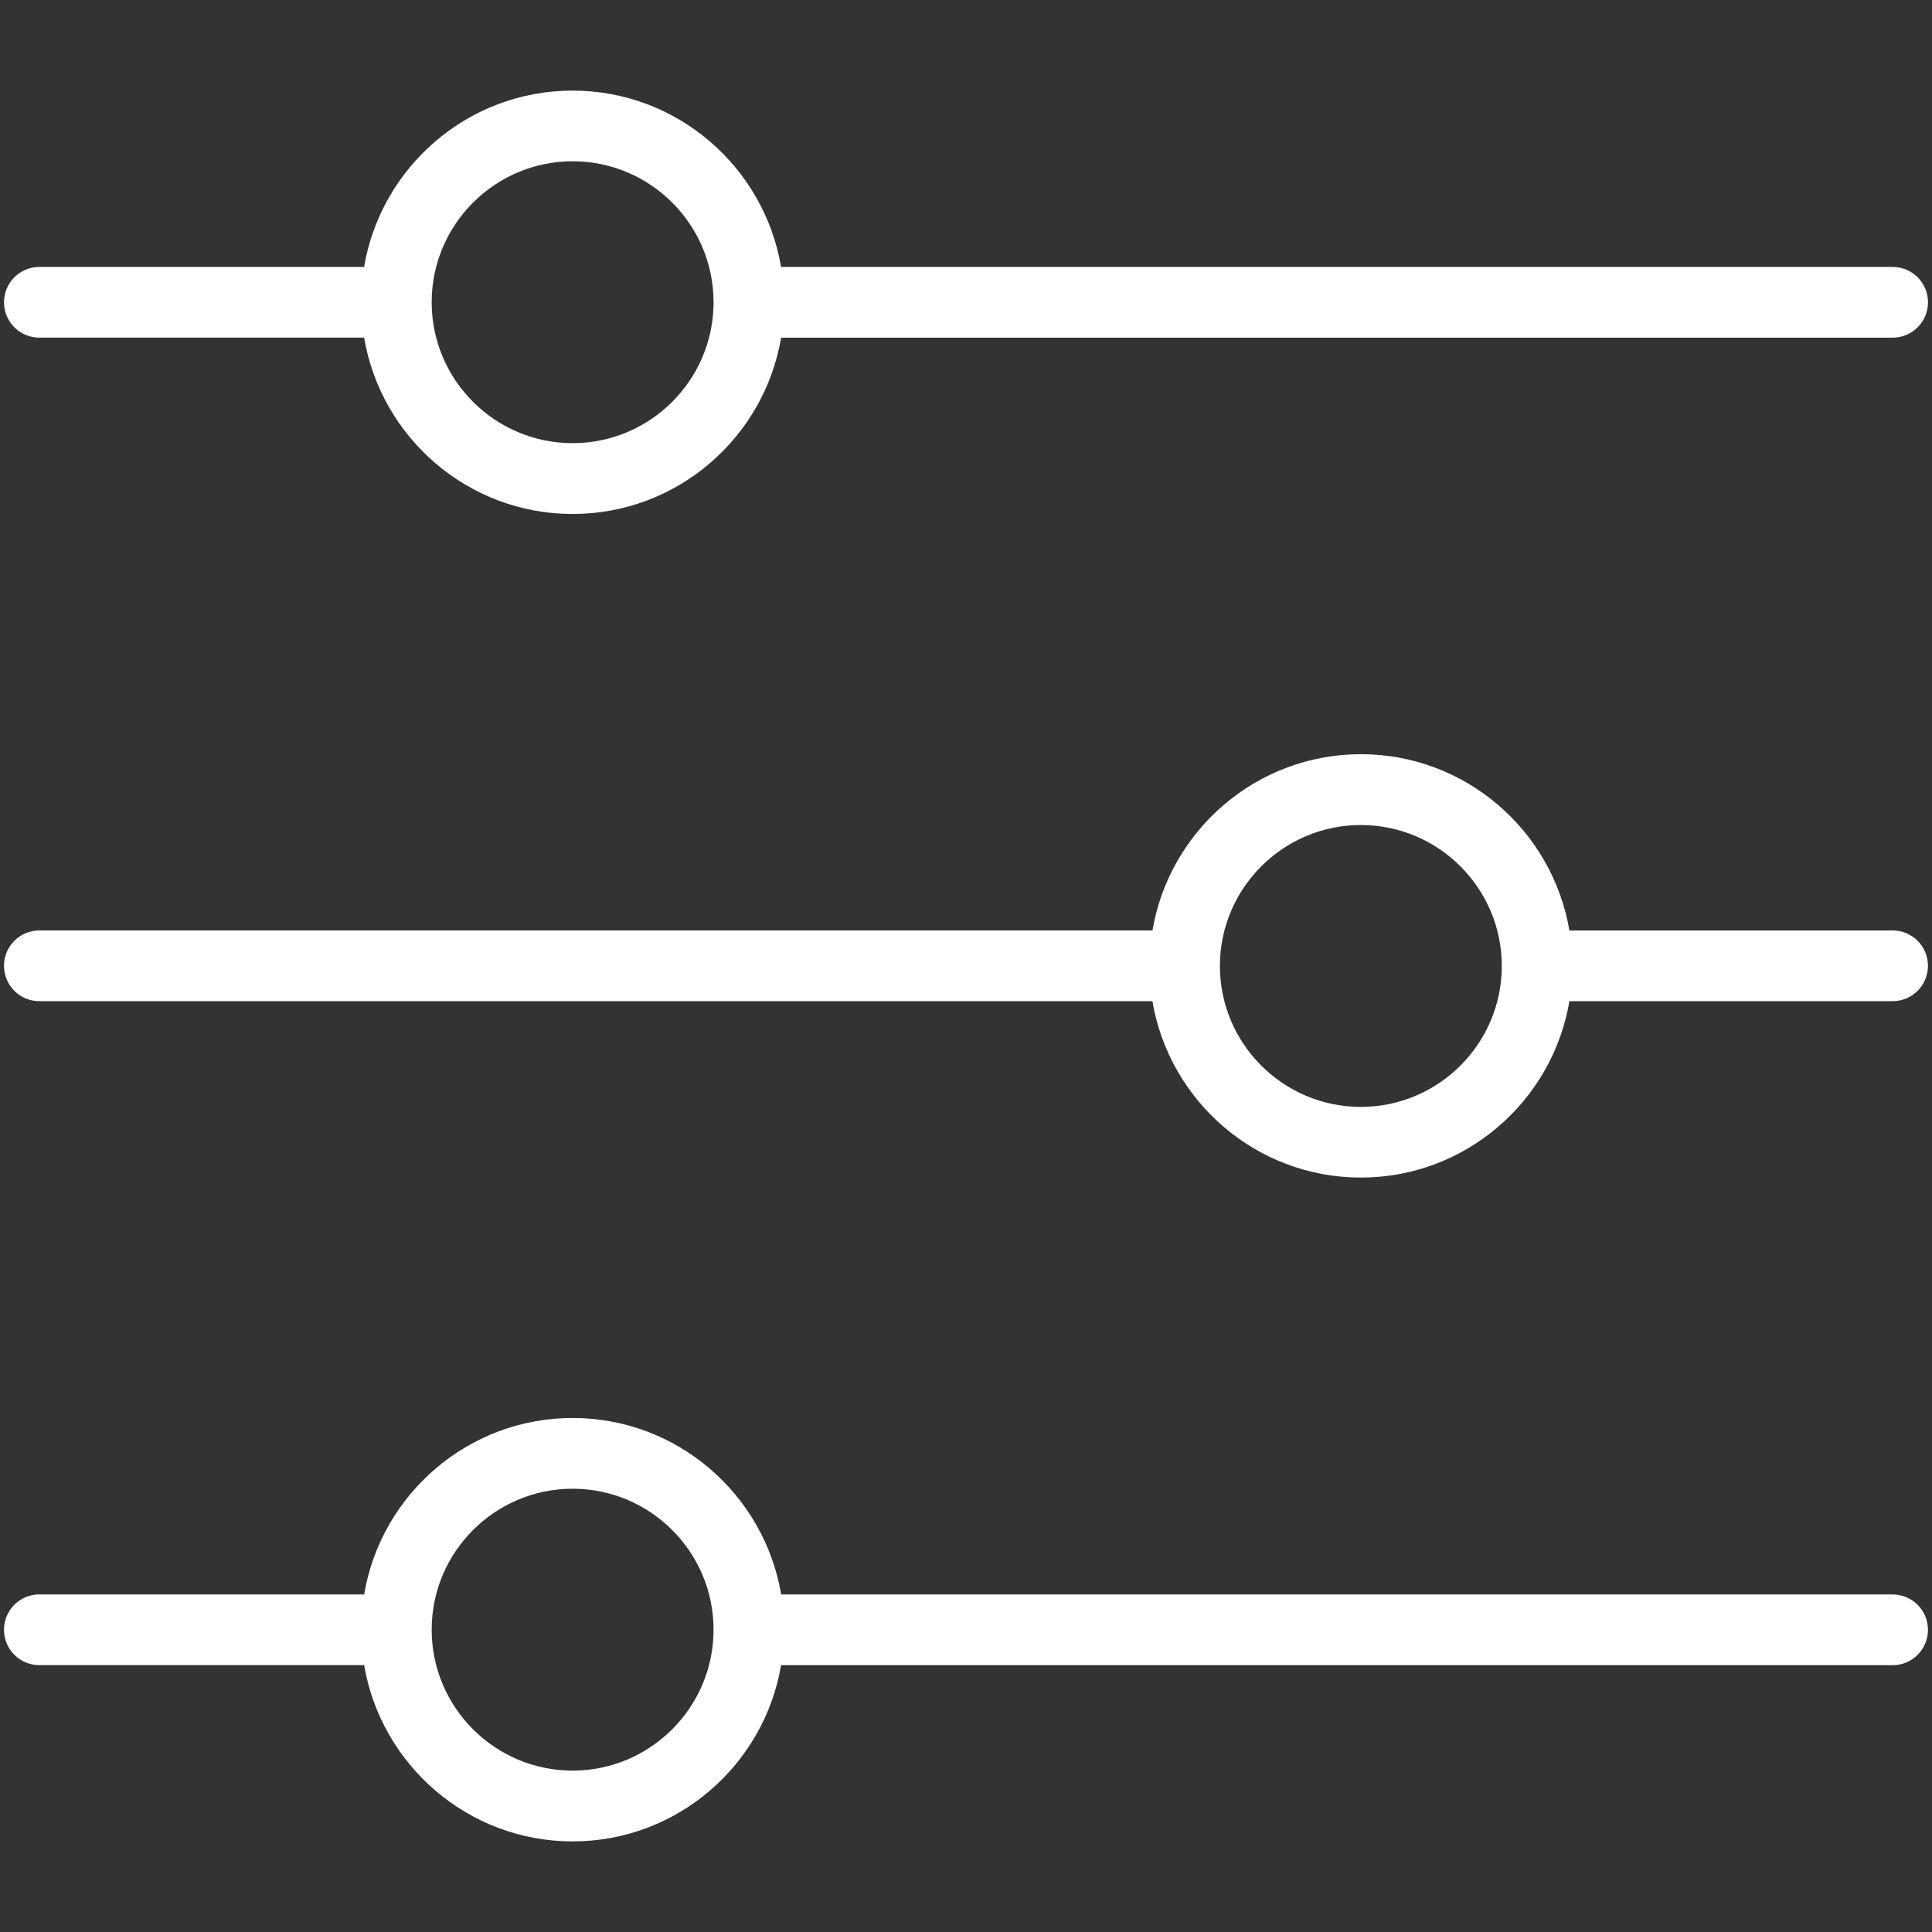 <?xml version="1.0" encoding="UTF-8"?>
<svg id="Layer_1" data-name="Layer 1" xmlns="http://www.w3.org/2000/svg" viewBox="0 0 512 512">
  <rect x="0" y="0" width="512" height="512" fill="#333333" stroke="none"/>
  <defs>
    <style>
      .cls-1 {
        fill: #fff;
      }
    </style>
  </defs>
  <path class="cls-1" d="m10.43,89.47h85.79c.09,0,.18-.02.27-.02,4.47,26.5,27.52,46.76,55.26,46.76s50.8-20.26,55.26-46.76c.1,0,.2.03.31.03h294.25c5.18,0,9.37-4.19,9.37-9.37s-4.19-9.37-9.37-9.37H207.31c-.1,0-.2.02-.31.03-4.48-26.5-27.52-46.76-55.26-46.76s-50.78,20.26-55.26,46.75c-.09,0-.18-.02-.27-.02H10.43c-5.18,0-9.37,4.19-9.37,9.37s4.19,9.37,9.37,9.37h0Zm141.32-46.73c20.6,0,37.35,16.76,37.35,37.35s-16.76,37.35-37.35,37.35-37.35-16.76-37.35-37.35,16.76-37.35,37.35-37.35Z"/>
  <path class="cls-1" d="m501.56,246.59h-85.38c-.09,0-.18.02-.27.02-4.48-26.49-27.52-46.74-55.25-46.74s-50.77,20.25-55.25,46.74c-.1,0-.2-.03-.31-.03H10.43c-5.18,0-9.37,4.19-9.37,9.37s4.19,9.37,9.37,9.37h294.65c.1,0,.2-.02.31-.03,4.47,26.51,27.51,46.78,55.26,46.78s50.8-20.28,55.26-46.77c.09,0,.18.02.27.02h85.38c5.18,0,9.37-4.19,9.37-9.37s-4.19-9.37-9.37-9.37h0Zm-140.92,46.75c-20.6,0-37.35-16.76-37.35-37.35s16.76-37.35,37.35-37.35,37.35,16.76,37.35,37.35-16.76,37.35-37.35,37.35Z"/>
  <path class="cls-1" d="m501.56,422.54H207.31c-.1,0-.19.02-.29.03-4.45-26.51-27.51-46.79-55.26-46.79s-50.81,20.28-55.26,46.78c-.09,0-.18-.02-.26-.02H10.43c-5.18,0-9.37,4.19-9.37,9.37s4.19,9.37,9.37,9.37h85.79c.09,0,.18-.02.28-.02,4.49,26.47,27.52,46.73,55.25,46.73s50.77-20.24,55.25-46.73c.1,0,.2.03.31.03h294.25c5.18,0,9.37-4.19,9.37-9.37s-4.19-9.37-9.37-9.37h0Zm-349.81,46.69c-20.6,0-37.35-16.75-37.35-37.35s16.76-37.35,37.35-37.35,37.35,16.76,37.35,37.35-16.76,37.35-37.35,37.35h0Z"/>
</svg>